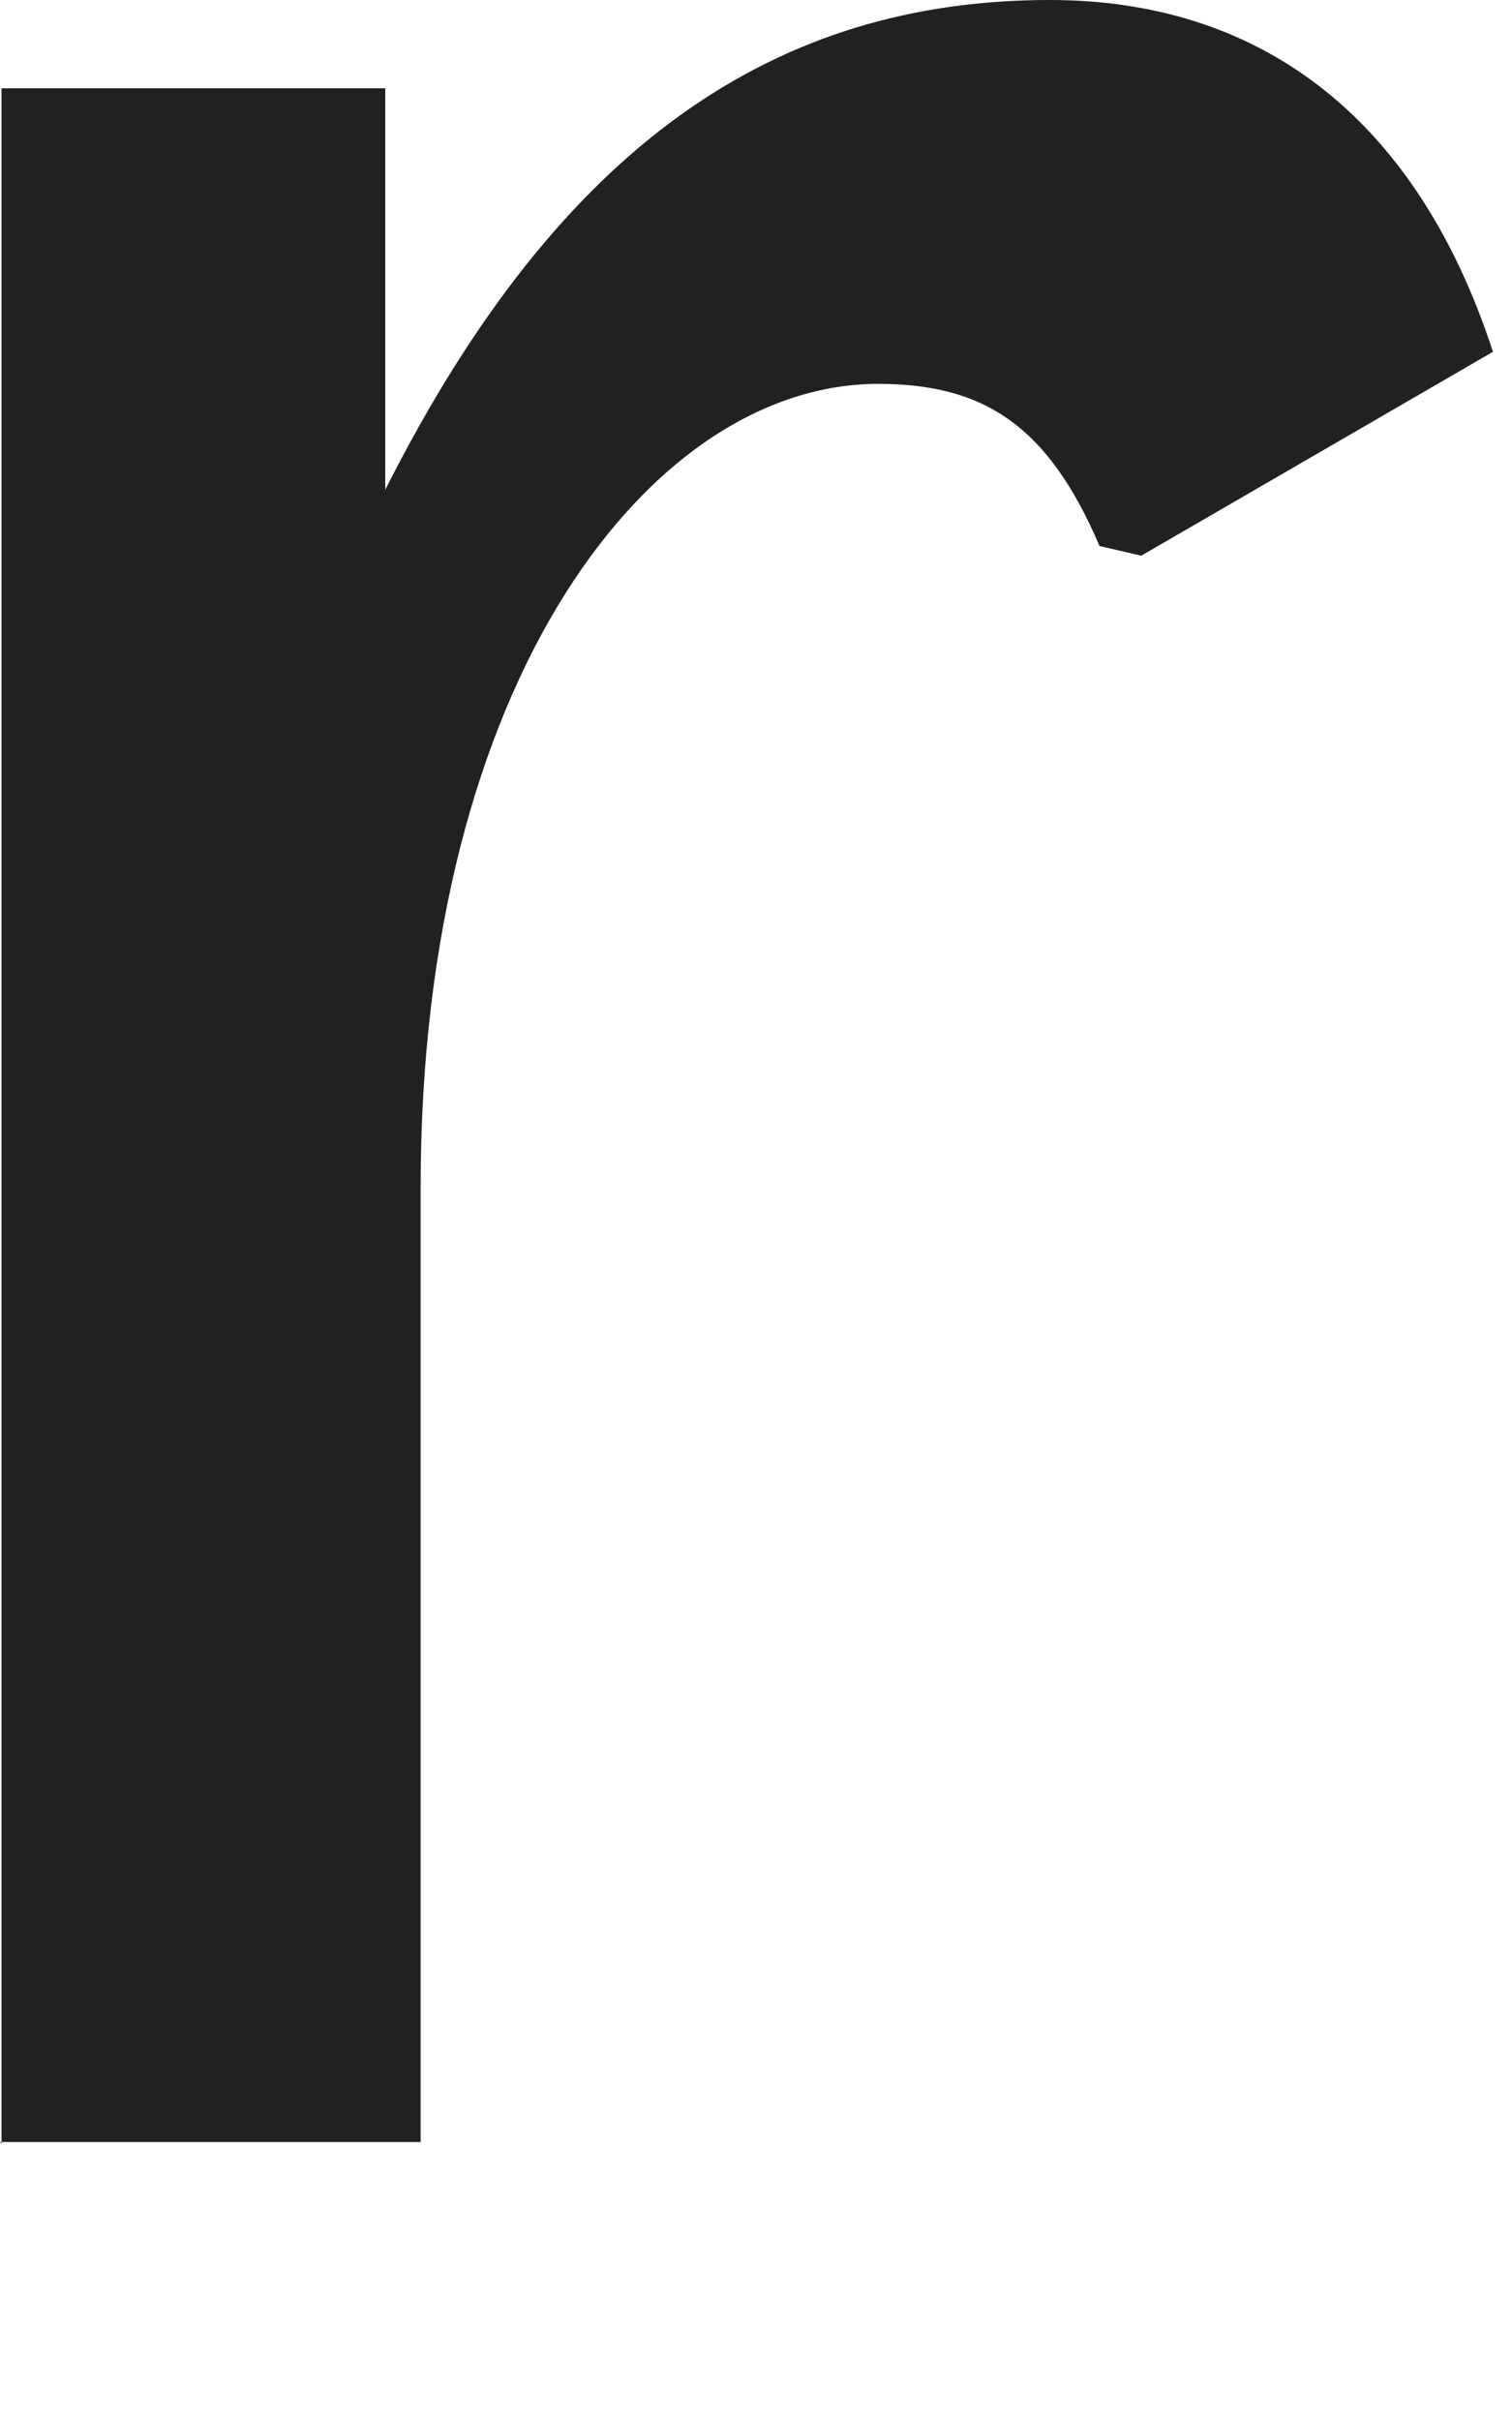 <?xml version="1.0" encoding="utf-8"?>
<svg xmlns="http://www.w3.org/2000/svg" fill="none" height="100%" overflow="visible" preserveAspectRatio="none" style="display: block;" viewBox="0 0 5 8" width="100%">
<path d="M0.005 7.087V0.292H1.274V1.619C1.853 0.472 2.569 0 3.472 0C4.146 0 4.677 0.366 4.937 1.163L3.774 1.837L3.636 1.805C3.466 1.407 3.254 1.269 2.904 1.269C2.155 1.269 1.391 2.245 1.391 3.923V7.081H0L0.005 7.087Z" fill="#212121" id="Vector"/>
</svg>